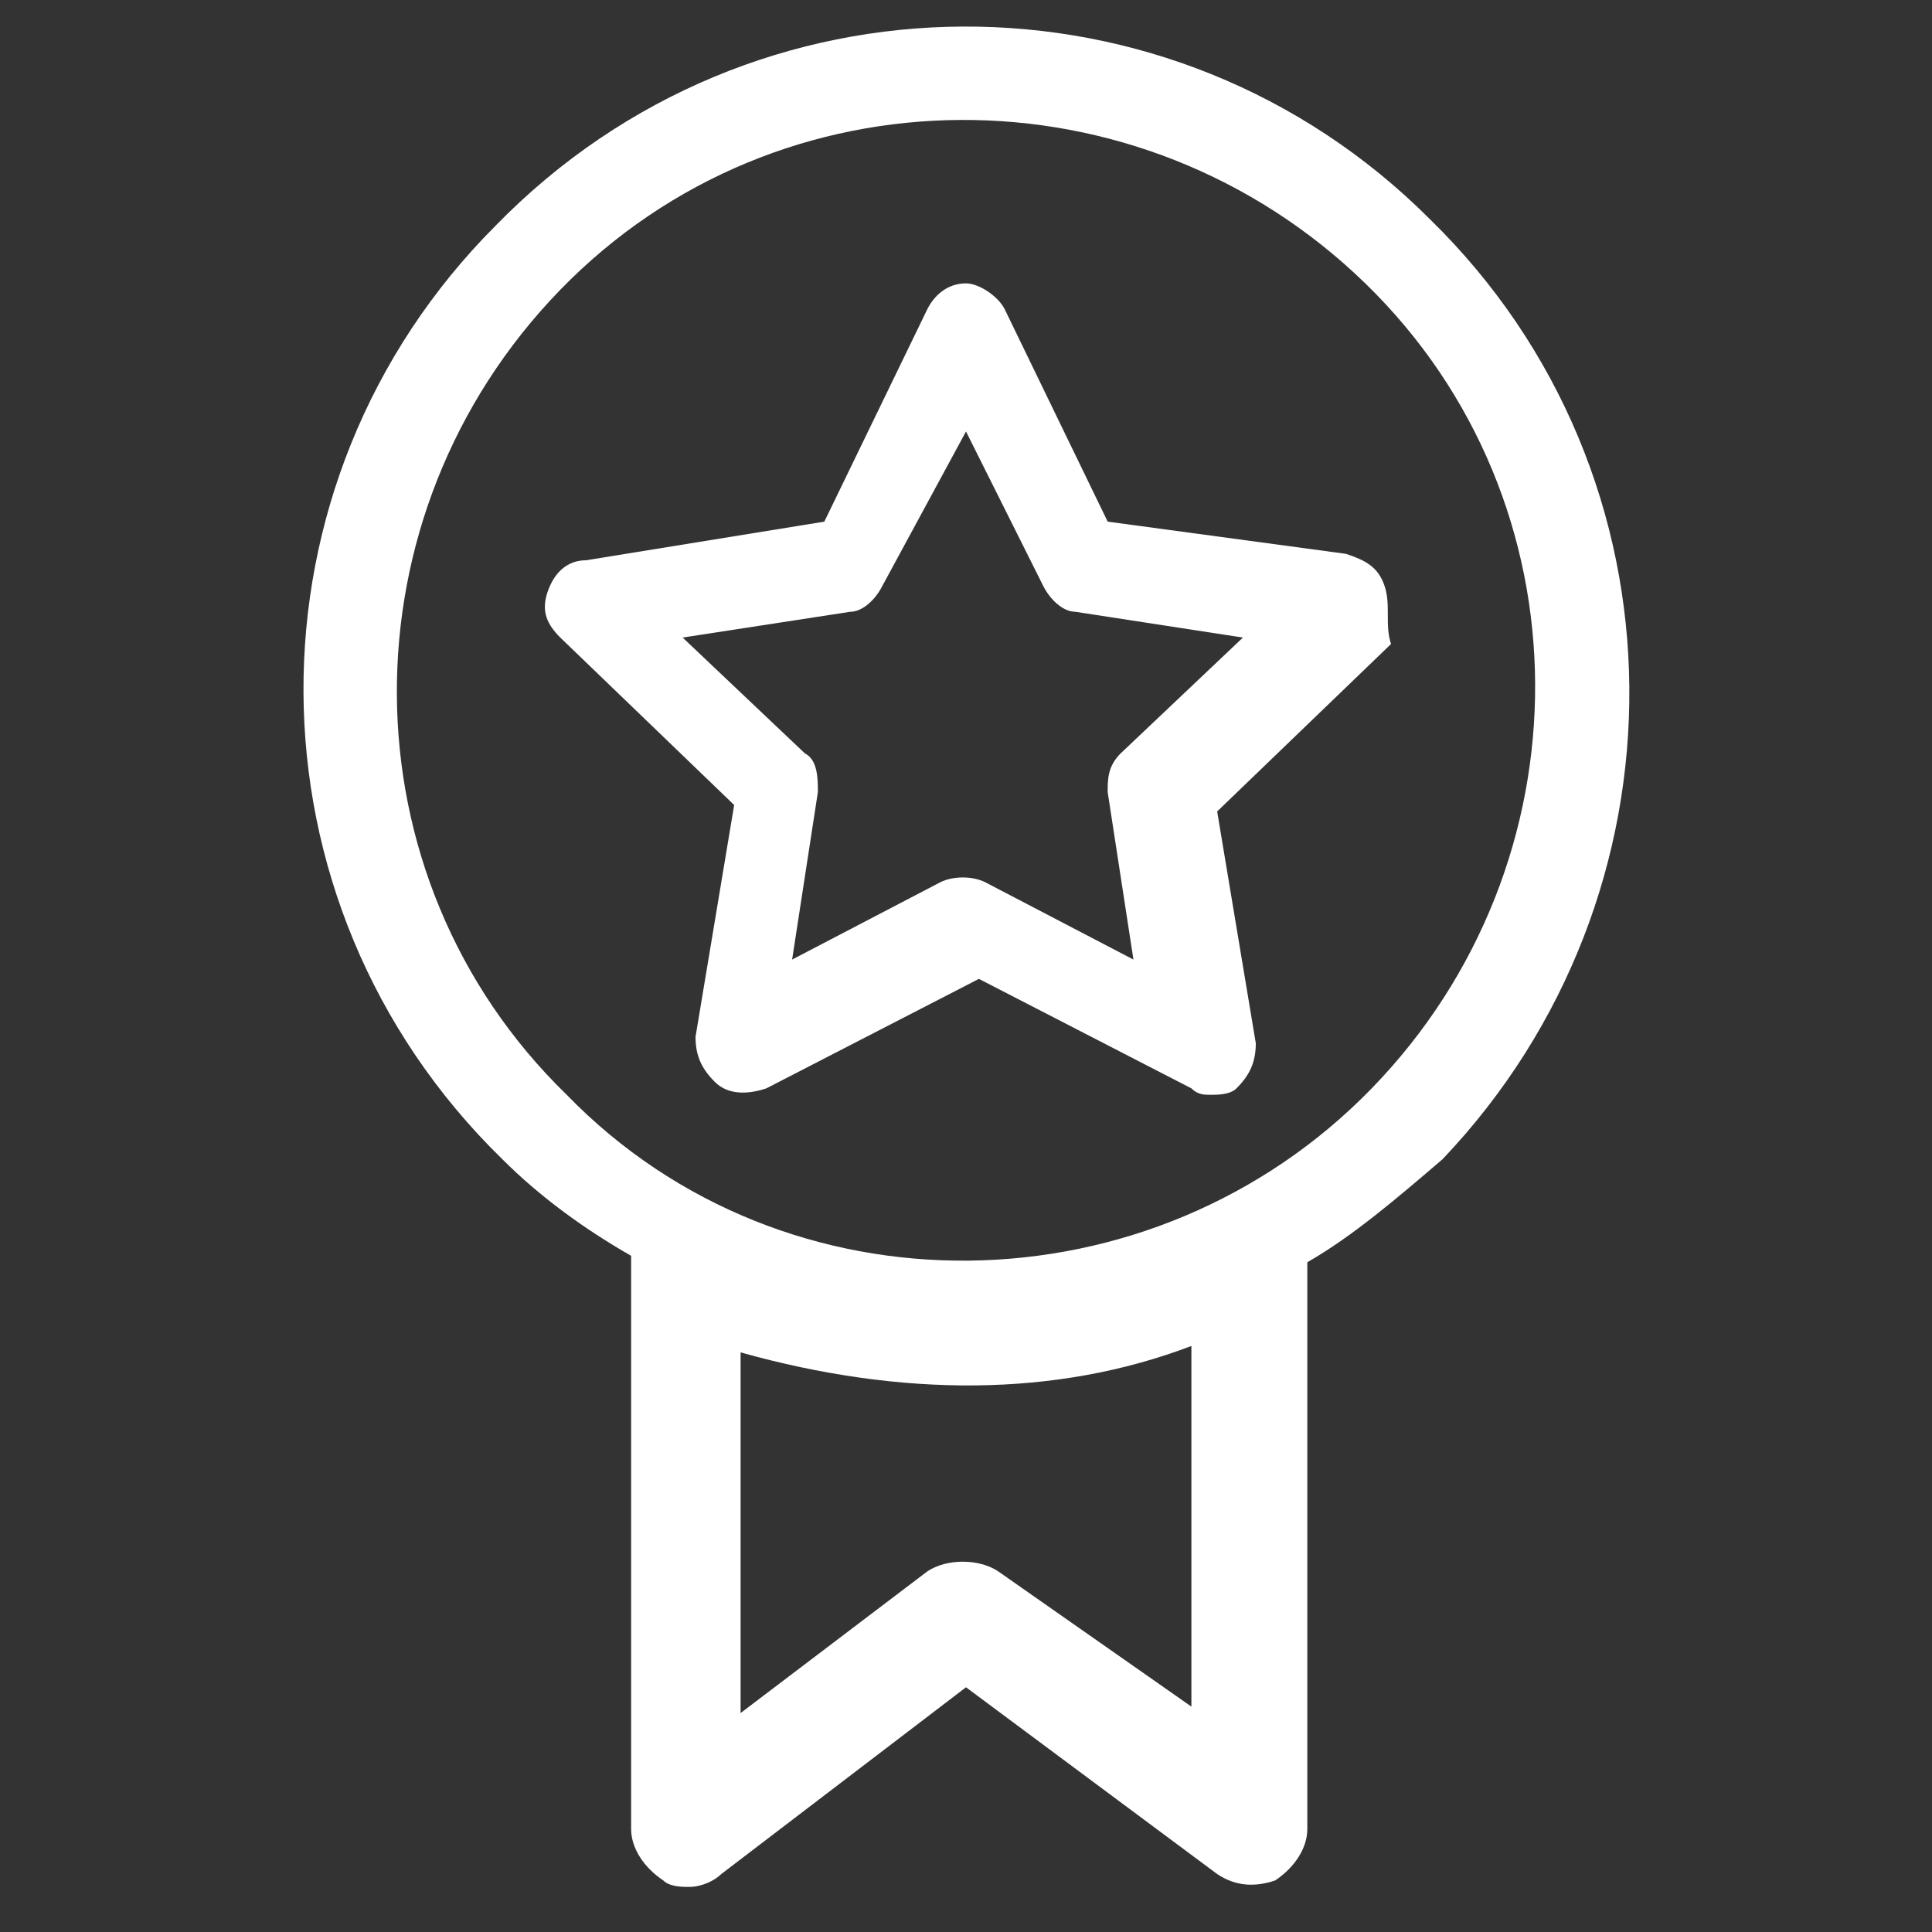 <?xml version="1.0" encoding="utf-8"?>
<!-- Generator: Adobe Illustrator 25.2.1, SVG Export Plug-In . SVG Version: 6.00 Build 0)  -->
<svg version="1.1" id="Layer_1" xmlns="http://www.w3.org/2000/svg" xmlns:xlink="http://www.w3.org/1999/xlink" x="0px" y="0px"
	 viewBox="0 0 30 30" style="enable-background:new 0 0 30 30;" xml:space="preserve">
<rect x="0" y="0" width="30" height="30" fill="#333333" stroke="none"/>
<style type="text/css">
	.st0{fill:#FFFFFF;}
</style>
<g>
	<path class="st0" d="M21.5,9.1c-0.1-0.3-0.3-0.4-0.6-0.5l-3.7-0.5l-1.6-3.3c-0.1-0.2-0.4-0.4-0.6-0.4c-0.3,0-0.5,0.2-0.6,0.4
		l-1.6,3.3L9.1,8.7c-0.3,0-0.5,0.2-0.6,0.5c-0.1,0.3,0,0.5,0.2,0.7l2.7,2.6l-0.6,3.6c0,0.3,0.1,0.5,0.3,0.7c0.2,0.2,0.5,0.2,0.8,0.1
		l3.3-1.7l3.3,1.7c0.1,0.1,0.2,0.1,0.3,0.1c0.1,0,0.3,0,0.4-0.1c0.2-0.2,0.3-0.4,0.3-0.7l-0.6-3.6l2.7-2.6
		C21.5,9.7,21.6,9.4,21.5,9.1z M17.4,11.7c-0.2,0.2-0.2,0.4-0.2,0.6l0.4,2.6l-2.3-1.2c-0.2-0.1-0.5-0.1-0.7,0l-2.3,1.2l0.4-2.6
		c0-0.2,0-0.5-0.2-0.6l-1.9-1.8l2.6-0.4c0.2,0,0.4-0.2,0.5-0.4L15,6.7l1.2,2.4c0.1,0.2,0.3,0.4,0.5,0.4l2.6,0.4L17.4,11.7z"/>
	<path class="st0" d="M22.2,3.4c-4-4-10.5-4-14.5,0.1c-4,4-4,10.5,0.1,14.5c0.6,0.6,1.3,1.1,2,1.5c0,0.1,0,0.2,0,0.2l0,8.7
		c0,0.3,0.2,0.6,0.5,0.8c0.1,0.1,0.3,0.1,0.4,0.1c0.2,0,0.4-0.1,0.5-0.2l3.8-2.9l3.9,2.9c0.3,0.2,0.6,0.2,0.9,0.1
		c0.3-0.2,0.5-0.5,0.5-0.8l0-8.8c0,0,0,0,0,0c0.7-0.4,1.4-1,2.1-1.6C26.3,13.9,26.3,7.4,22.2,3.4z M15.5,24.4
		c-0.3-0.2-0.8-0.2-1.1,0l-2.9,2.2l0-5.6c2.5,0.7,4.9,0.7,7-0.1l0,5.6L15.5,24.4z M8.8,17C5.3,13.6,5.3,8,8.7,4.5s9-3.5,12.5-0.1
		c3.5,3.4,3.5,9,0.1,12.5C17.9,20.4,12.2,20.5,8.8,17z"/>
</g>
</svg>
